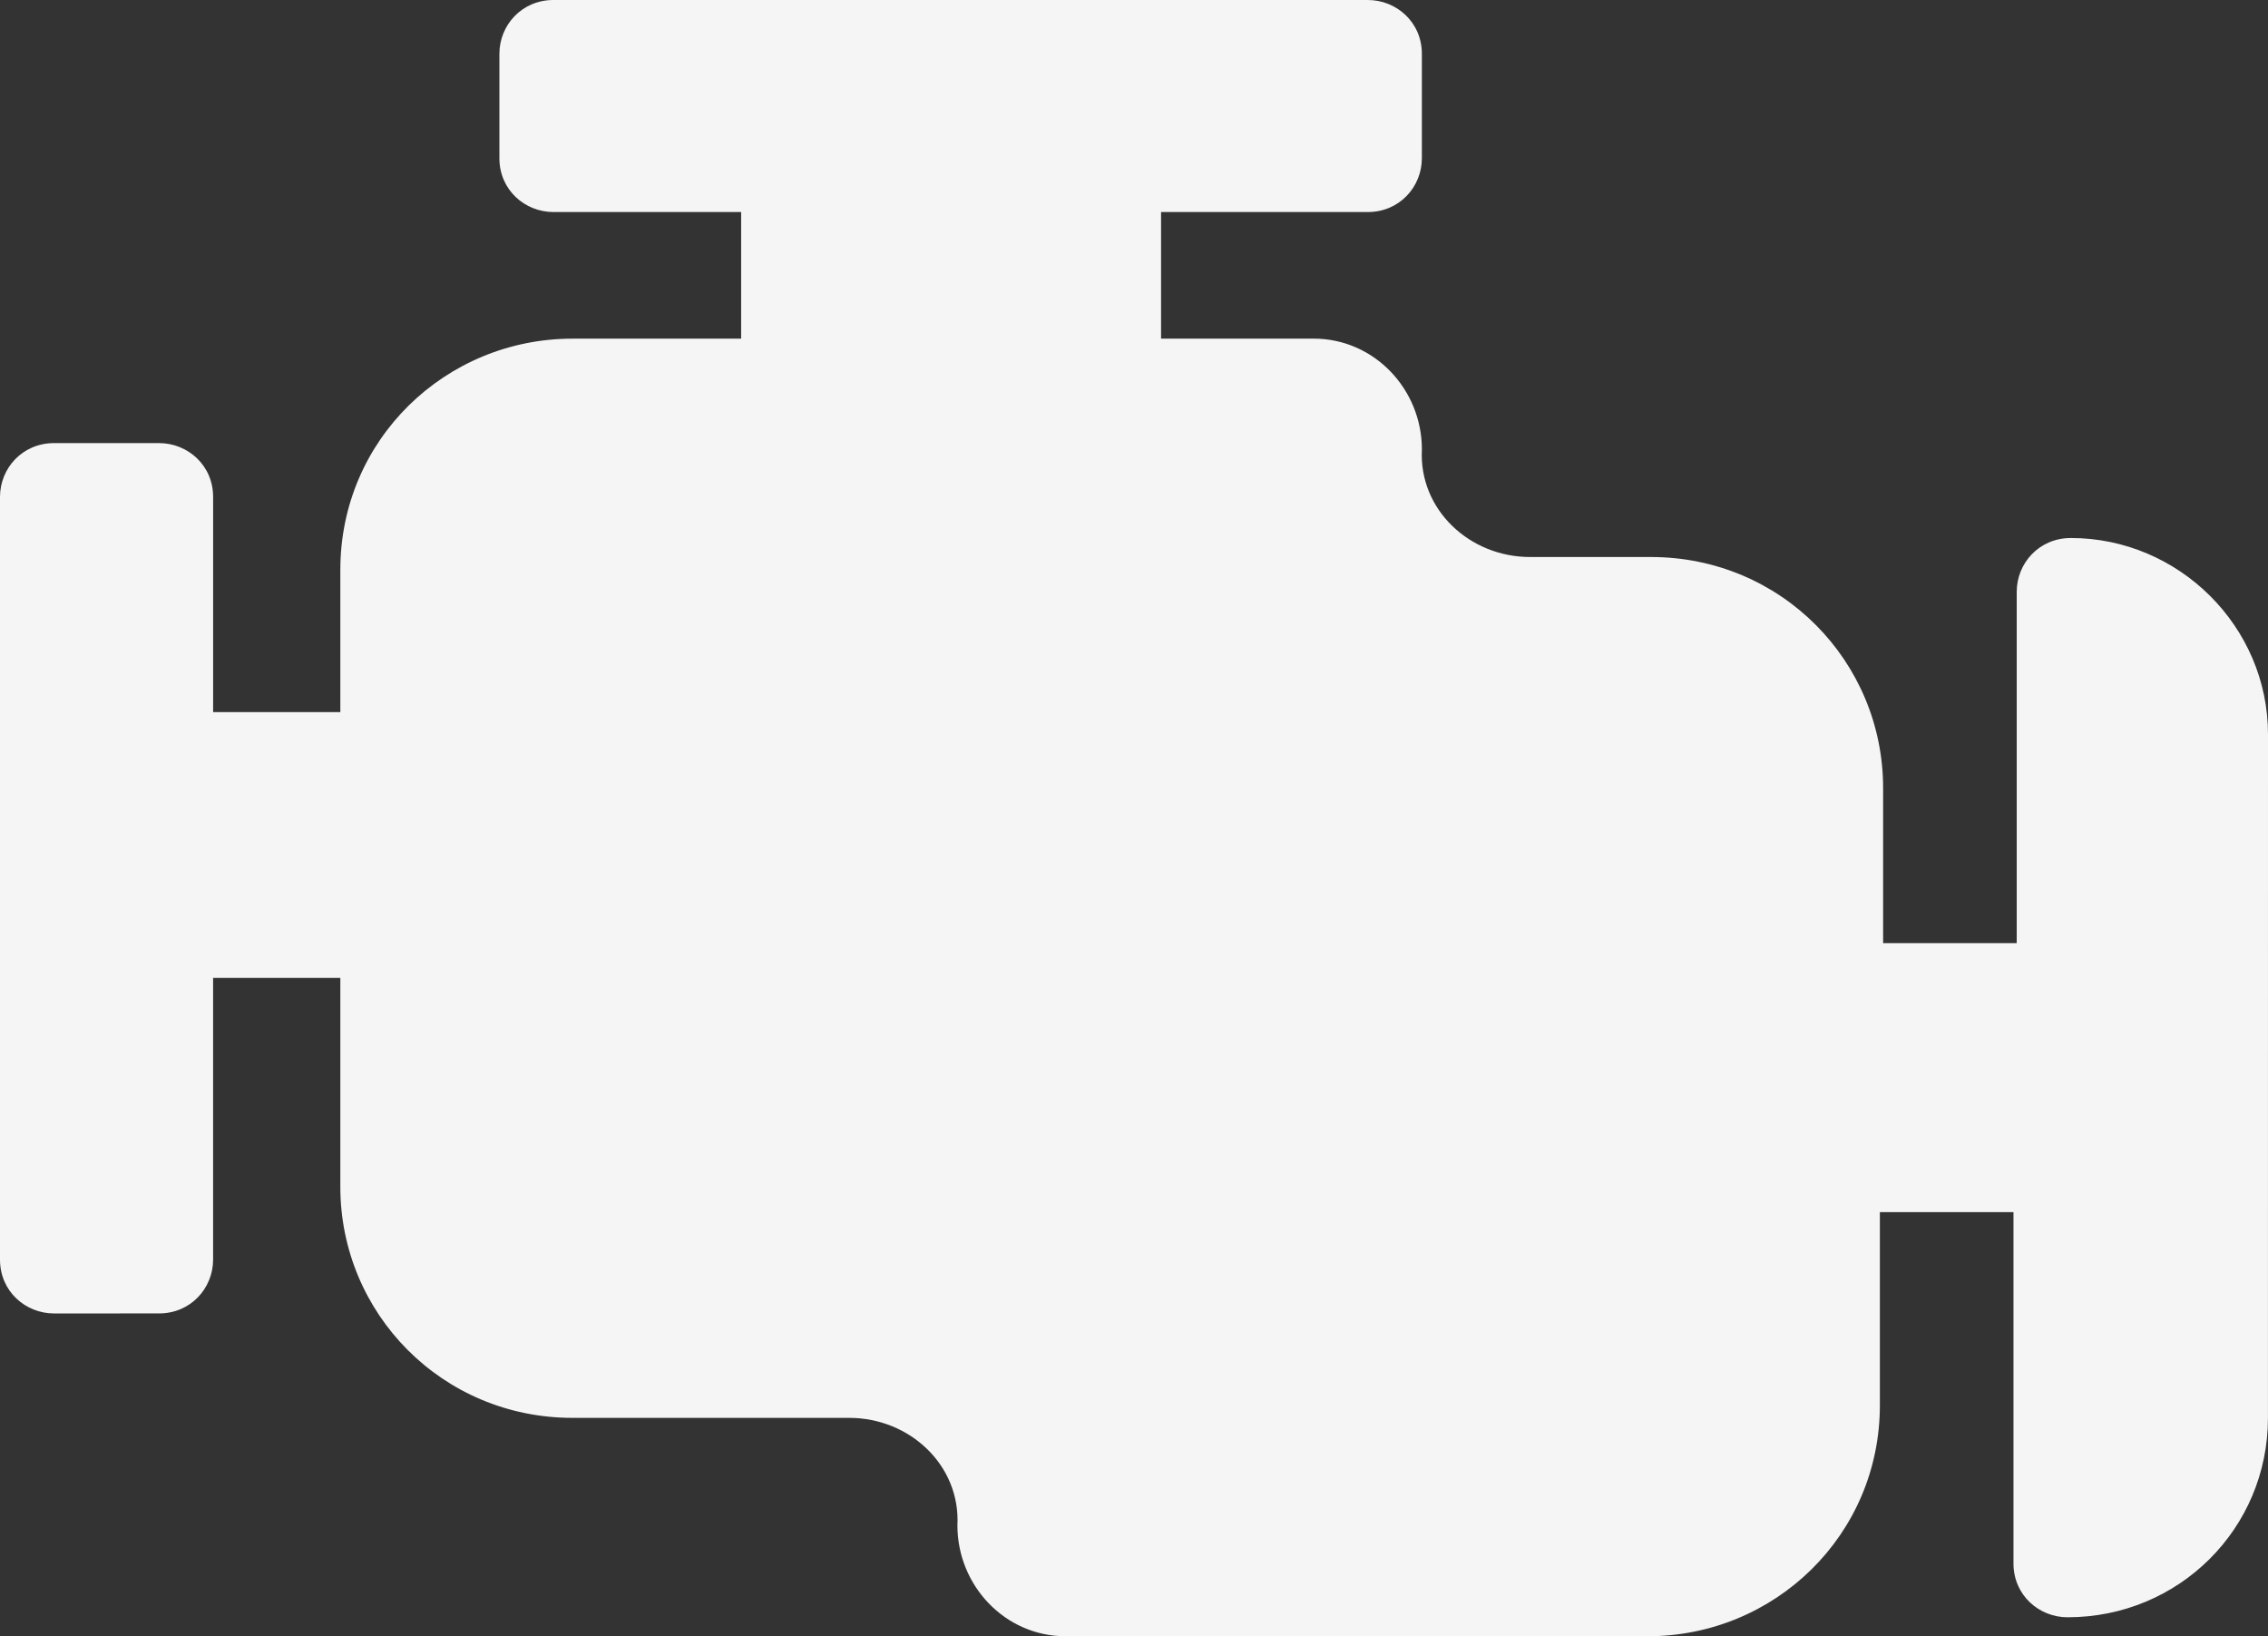 <?xml version="1.0" encoding="UTF-8"?> <svg xmlns="http://www.w3.org/2000/svg" width="244" height="176" viewBox="0 0 244 176" fill="none"><rect x="0" y="0" width="244" height="176" fill="#333333" stroke="none"/> <path d="M222.783 57.872C219.36 57.872 216.966 60.596 216.966 63.659V101.446H202.593V84.765C202.593 71.149 191.64 59.914 177.611 59.914H164.606C158.104 59.914 152.628 54.809 152.972 48.34C152.972 41.871 147.839 36.424 141.337 36.424H124.911V22.808H147.152C150.575 22.808 152.969 20.084 152.969 17.021V5.787C152.969 2.382 150.231 0 147.152 0H59.544C56.121 0 53.727 2.724 53.727 5.787V17.021C53.727 20.426 56.465 22.808 59.544 22.808H79.734V36.424L61.597 36.426C47.909 36.426 36.615 47.321 36.615 61.277V76.596H22.928V53.448C22.928 50.042 20.19 47.661 17.111 47.661H5.817C2.394 47.661 0 50.385 0 53.448V135.491C0 138.896 2.738 141.278 5.817 141.278L17.109 141.275C20.532 141.275 22.926 138.552 22.926 135.488V105.19H36.614V127.659C36.614 141.275 47.566 152.51 61.595 152.51H91.367C97.87 152.51 103.346 157.615 103.002 164.084C103.002 170.553 108.134 176 114.637 176H177.263C190.95 176 202.244 165.105 202.244 151.149V130.383H216.617V168.171C216.617 171.576 219.356 173.958 222.435 173.958C234.414 173.958 243.995 164.426 243.995 152.51L244 78.978C244 67.401 234.418 57.869 222.783 57.869L222.783 57.872Z" fill="#F5F5F5"></path> </svg> 